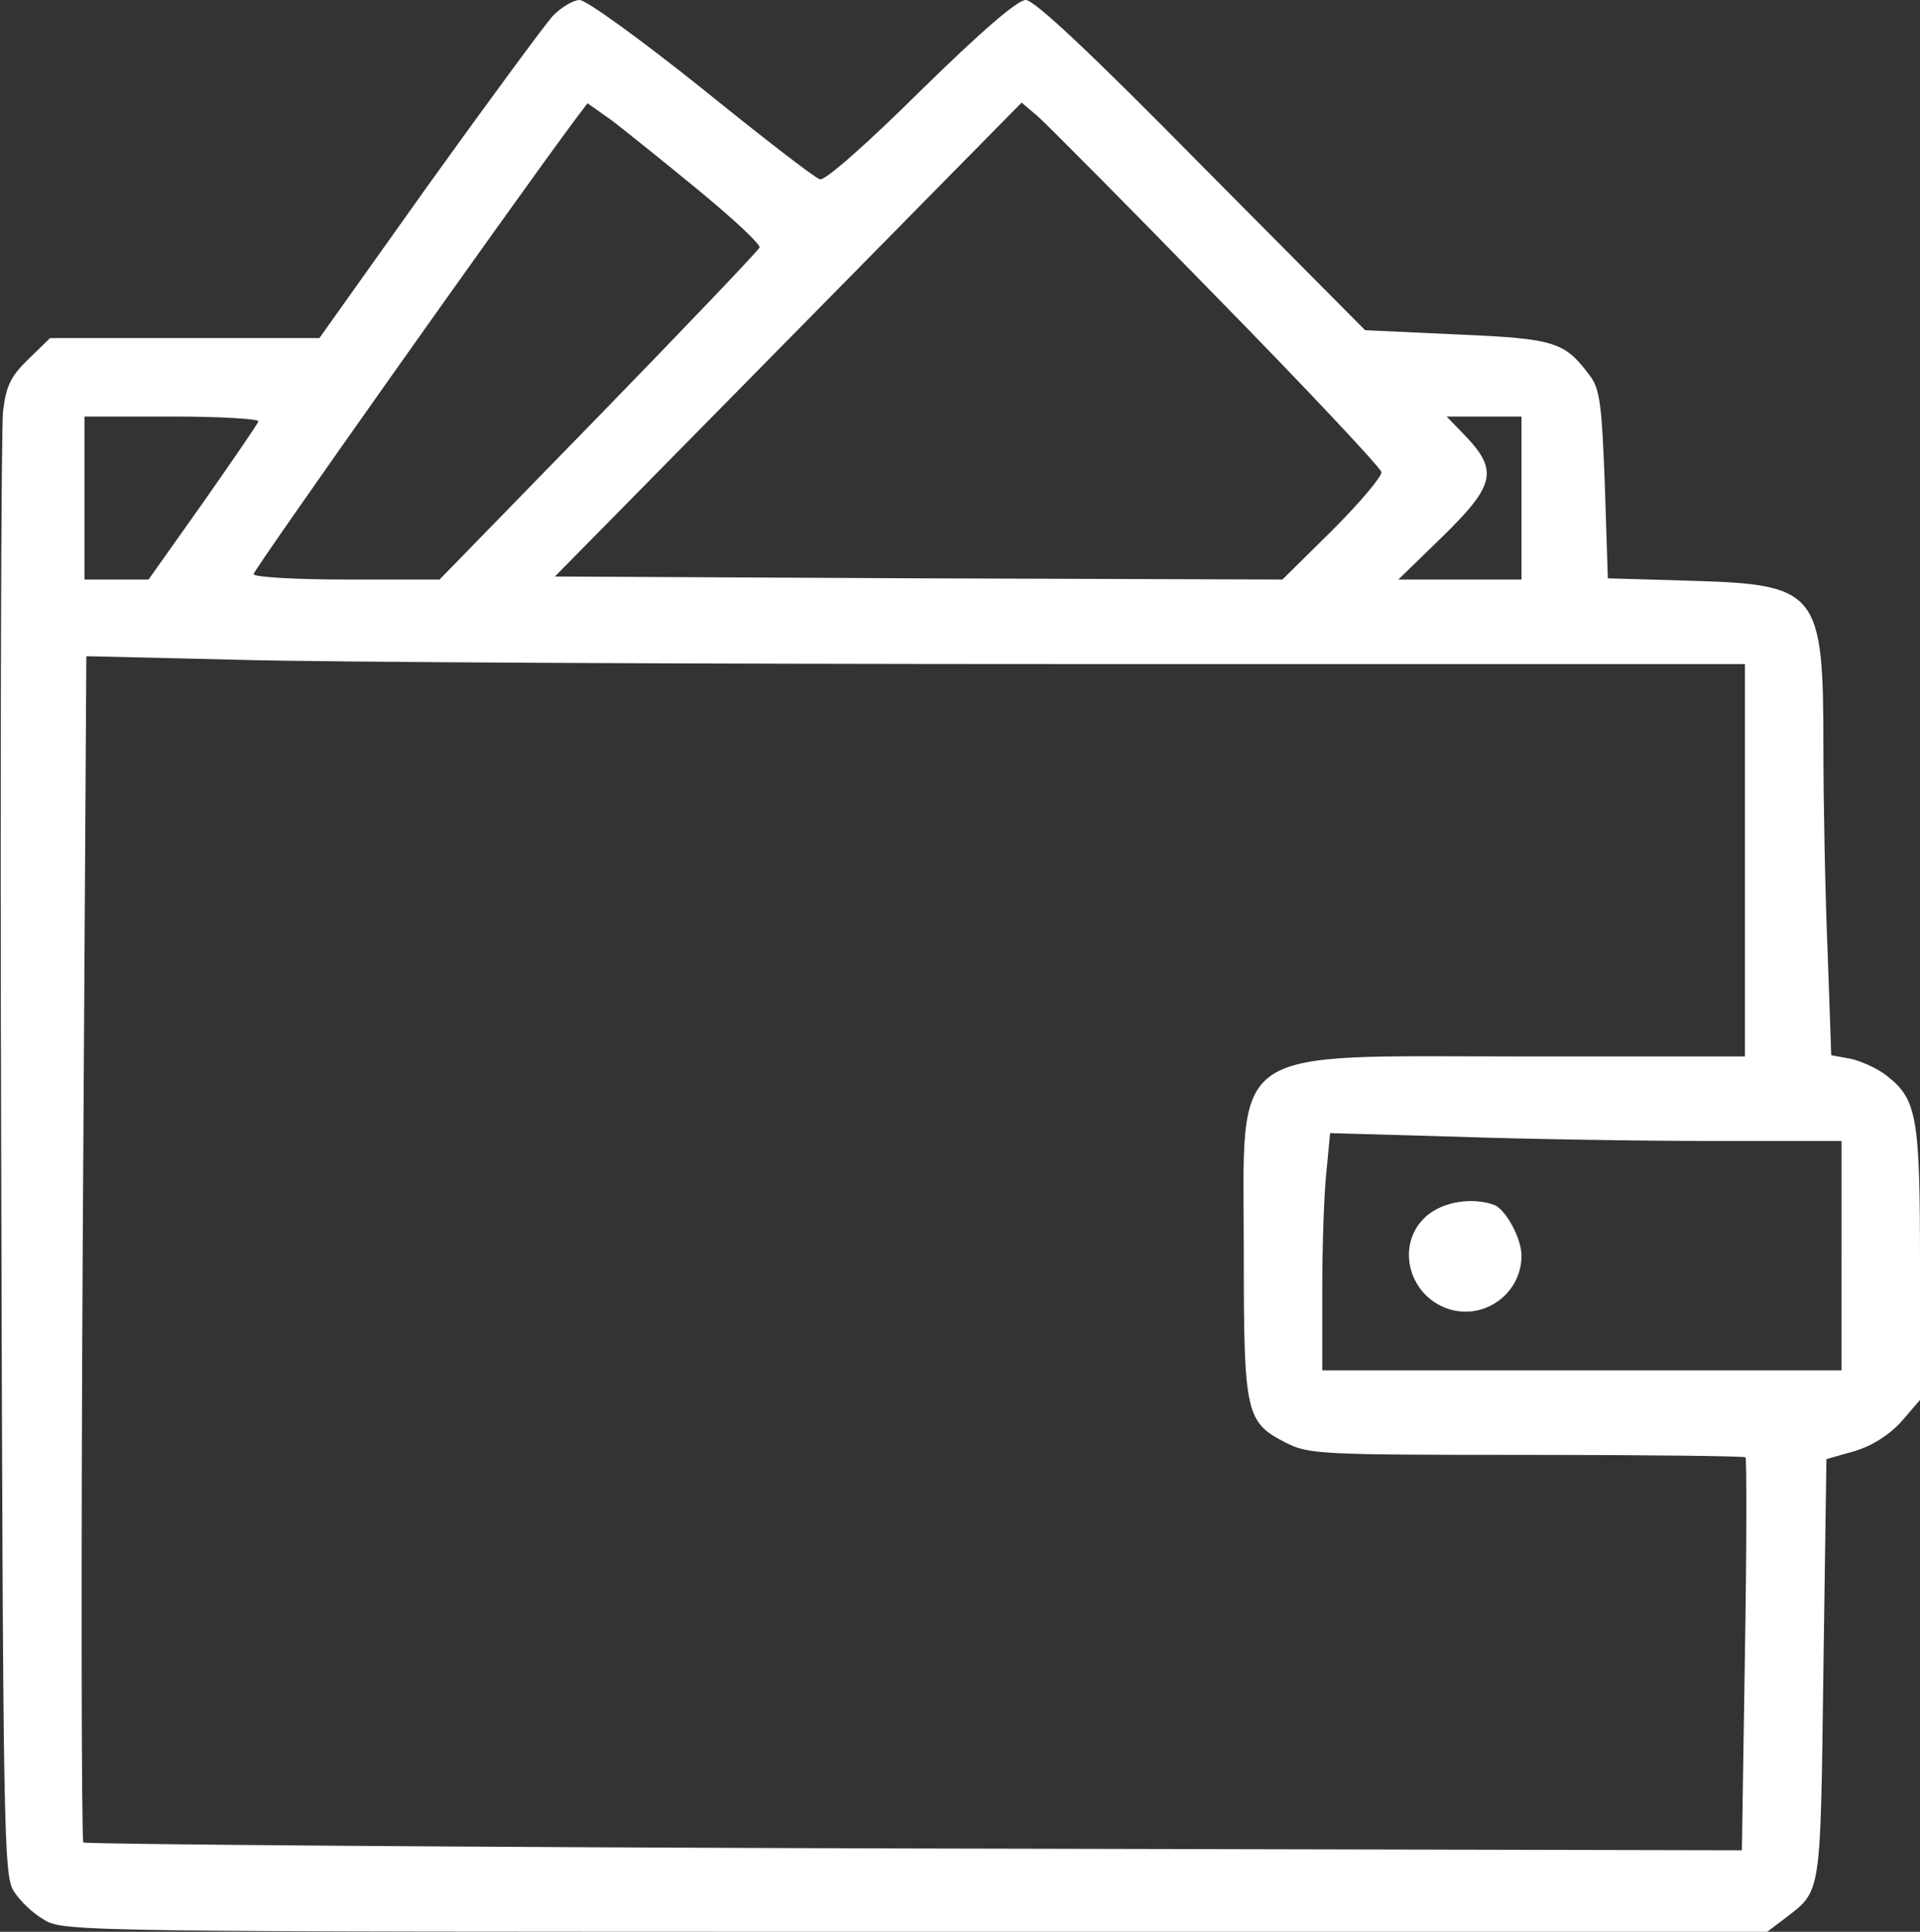 <?xml version="1.0" encoding="UTF-8"?> <!-- Generator: Adobe Illustrator 23.1.0, SVG Export Plug-In . SVG Version: 6.00 Build 0) --> <svg xmlns="http://www.w3.org/2000/svg" xmlns:xlink="http://www.w3.org/1999/xlink" id="Слой_1" x="0px" y="0px" viewBox="0 0 318 320" style="enable-background:new 0 0 318 320;" xml:space="preserve"><rect x="0" y="0" width="318" height="320" fill="#333333" stroke="none"/> <style type="text/css"> .st0{fill:#FFFFFF;} </style> <g transform="translate(0,320) scale(0.1,-0.1)"> <path class="st0" d="M915,3173c-14-16-107-142-206-280l-180-253H306H83l-36-35c-29-28-37-44-42-87c-3-29-5-586-3-1238 C5,157,6,93,23,67c10-16,32-37,50-47C104,0,135,0,1516,0h1411l29,22c61,47,59,33,64,412l5,349l46,13c30,9,58,27,78,49l31,36v225 c0,244-5,273-55,312c-15,12-42,24-59,28l-33,6l-6,171c-4,95-7,248-7,340c0,258-9,269-221,275l-136,4l-5,155c-5,132-8,159-25,181 c-42,56-57,61-220,68l-152,7l-271,273c-184,187-277,274-291,274s-74-52-175-151c-90-89-158-149-166-146c-8,2-96,70-196,151 c-100,80-191,146-202,146C950,3200,929,3188,915,3173z M1158,2884c57-47,102-89,100-94s-122-131-266-279l-264-271H574 c-85,0-154,4-154,9c0,7,415,594,529,748l24,32l41-29C1036,2983,1101,2931,1158,2884z M2015,2708c149-152,271-282,273-290 c1-7-35-50-81-96l-83-82l-602,2l-603,3l387,393l386,392l26-22C1733,2995,1867,2860,2015,2708z M428,2502c-1-4-43-65-92-135l-90-127 h-53h-53v135v135h146C366,2510,430,2506,428,2502z M2520,2375v-135h-102h-102l72,70c88,86,94,110,39,168l-31,32h62h62V2375z M1772,2100h1118v-325v-325h-366c-498,0-464,24-464-325c0-267,3-281,70-315c37-19,58-20,398-20c197,0,361-2,363-4s2-150-1-328 l-5-323l-1370,3c-753,2-1373,7-1377,10c-3,4-4,448-1,986l6,979l255-6C538,2103,1157,2100,1772,2100z M2837,1310h213v-190V930h-430 h-430v134c0,73,3,161,7,196l6,63l210-6C2529,1313,2719,1310,2837,1310z"></path> <path class="st0" d="M2363,1186c-52-45-32-131,35-154c60-20,122,25,122,88c0,29-26,76-45,84C2439,1217,2391,1210,2363,1186z"></path> </g> </svg> 